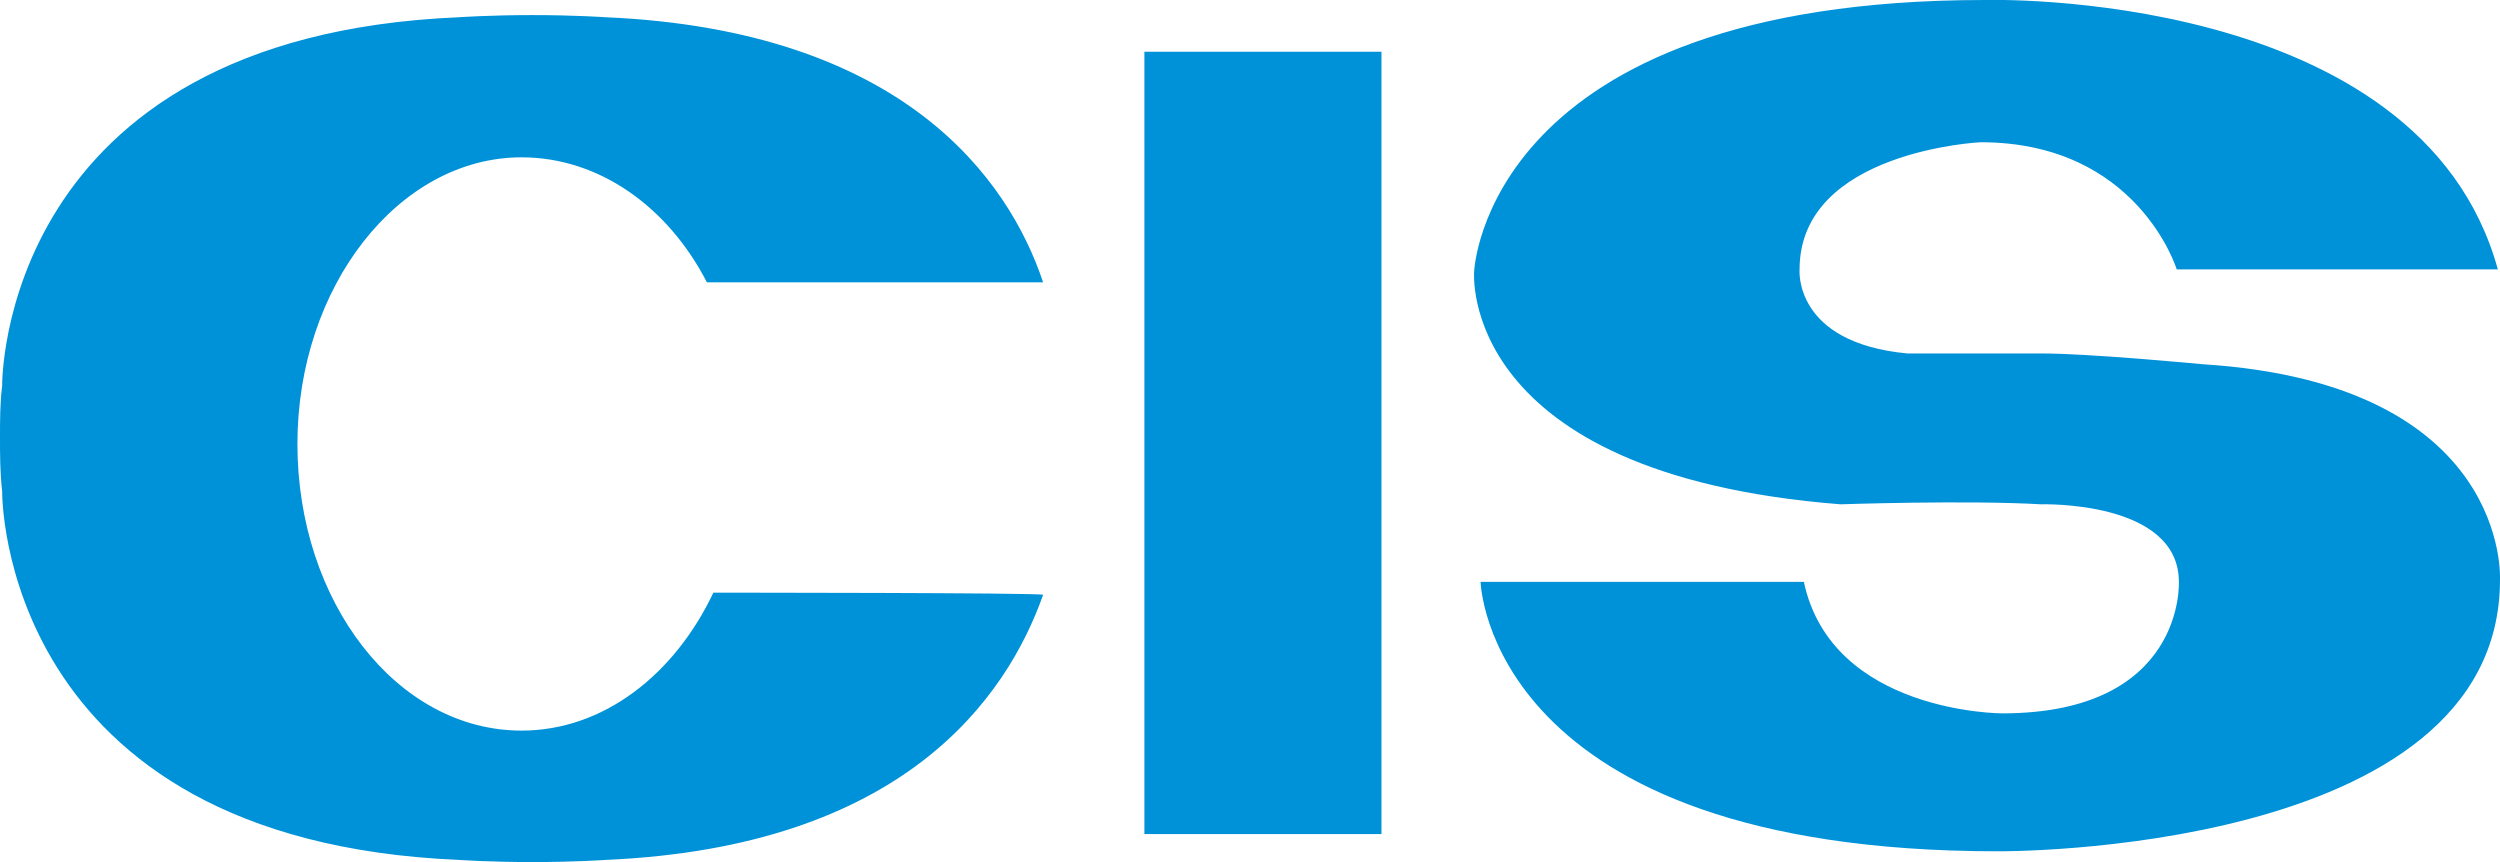 <svg xmlns="http://www.w3.org/2000/svg" width="116" height="40" viewBox="0 0 116 40"><path d="M64.1 38.7h-11V2.4h11v36.3zm30.6-22.3h-6.2c-5.3-.5-5-3.9-5-3.9 0-5.5 8.4-5.9 8.4-5.9 7.3 0 9.1 5.9 9.1 5.9h14.9C112.3-.6 92.1 0 92.1 0 68.9 0 68.4 12.6 68.4 12.6s-.8 9.4 17 10.8c0 0 5.9-.2 9.3 0 0 0 6.4-.2 6.4 3.6 0 0 .3 6.1-8.2 6.1 0 0-7.9 0-9.2-6.1h-15s.3 12.5 24 12.5c0 0 23.3.2 23.3-12.6 0 0 .5-9.1-13.8-10 0 0-5.2-.5-7.5-.5zM33.1 27.5c-1.8 3.8-5.1 6.4-8.9 6.4-5.8 0-10.4-6-10.4-13.3S18.5 7.3 24.2 7.3c3.6 0 6.8 2.3 8.6 5.8h15.6C46.8 8.3 41.9 1.4 28.1.8c0 0-1.4-.1-3.4-.1s-3.4.1-3.4.1C-.1 1.7.1 17.9.1 17.9c-.1.8-.1 1.6-.1 2.4 0 .8 0 1.6.1 2.5 0 0-.2 16.2 21.2 17.1 0 0 1.4.1 3.4.1s3.4-.1 3.4-.1c13.8-.6 18.6-7.5 20.3-12.3.1-.1-15.3-.1-15.3-.1z" fill-rule="evenodd" clip-rule="evenodd" fill="#0092d8"/></svg>